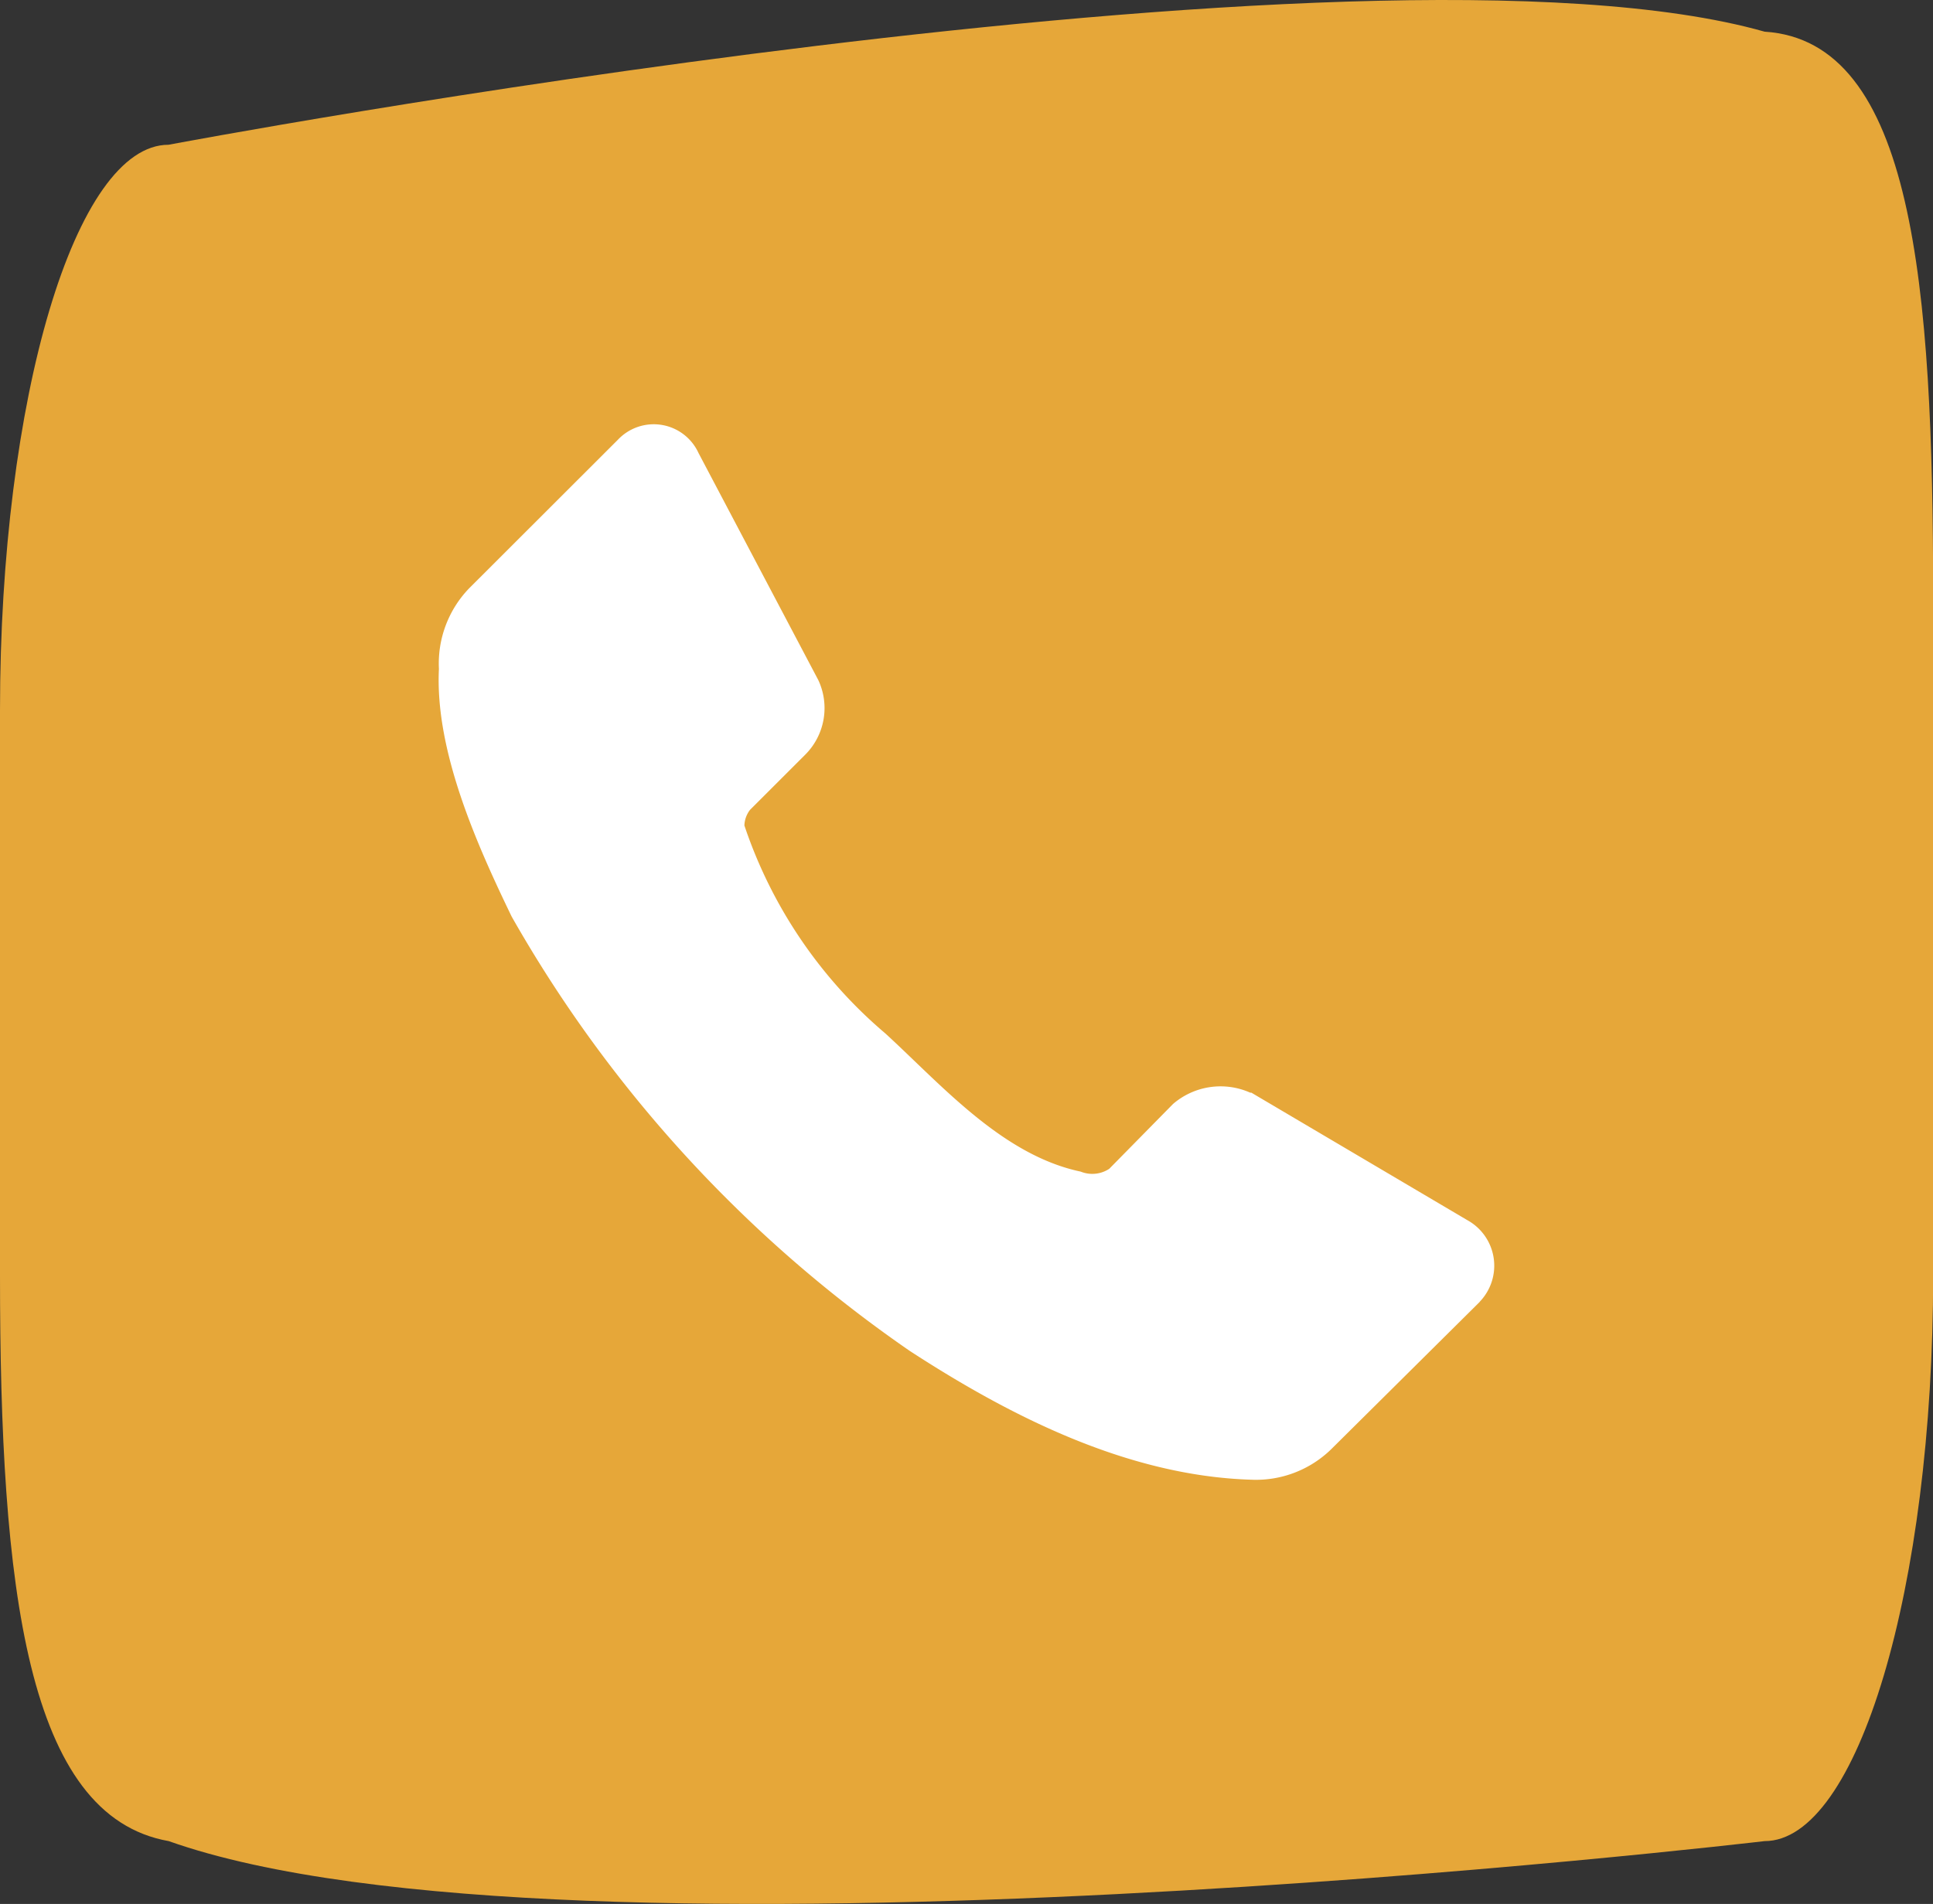 <svg xmlns="http://www.w3.org/2000/svg" width="51.267" height="50.507" viewBox="0 0 51.267 50.507"><rect x="0" y="0" width="51.267" height="50.507" fill="#333333" stroke="none"/><g transform="translate(8039.267 1849)"><g transform="translate(-11631 7133)"><path d="M4.471,3S36.214-3,46.8,0c3.949.25,4.471,6.716,4.471,15V33c0,8.284-2,15-4.471,15,0,0-31.744,3.75-42.325,0C.7,47.333,0,41.284,0,33V18C0,9.716,2,3,4.471,3Z" transform="translate(3591.733 -8981.16)" fill="#e6a739"/></g><path d="M27.611,23.283,23.663,27.2a2.856,2.856,0,0,1-2.107.8c-3.327-.1-6.471-1.734-9.053-3.411A34.918,34.918,0,0,1,1.937,13.063C1,11.125-.1,8.654.007,6.491a2.875,2.875,0,0,1,.8-2.136L4.756.41A1.306,1.306,0,0,1,6.893.766l3.176,6.022a1.749,1.749,0,0,1-.356,1.988L8.258,10.23a.717.717,0,0,0-.149.415,12.4,12.4,0,0,0,3.74,5.518c1.493,1.37,3.1,3.225,5.179,3.664a.82.82,0,0,0,.757-.074l1.692-1.72a1.931,1.931,0,0,1,2.048-.3h.03l5.728,3.382a1.379,1.379,0,0,1,.327,2.165Z" transform="translate(-8027.633 -1837.747)" fill="#fff"/></g></svg>
